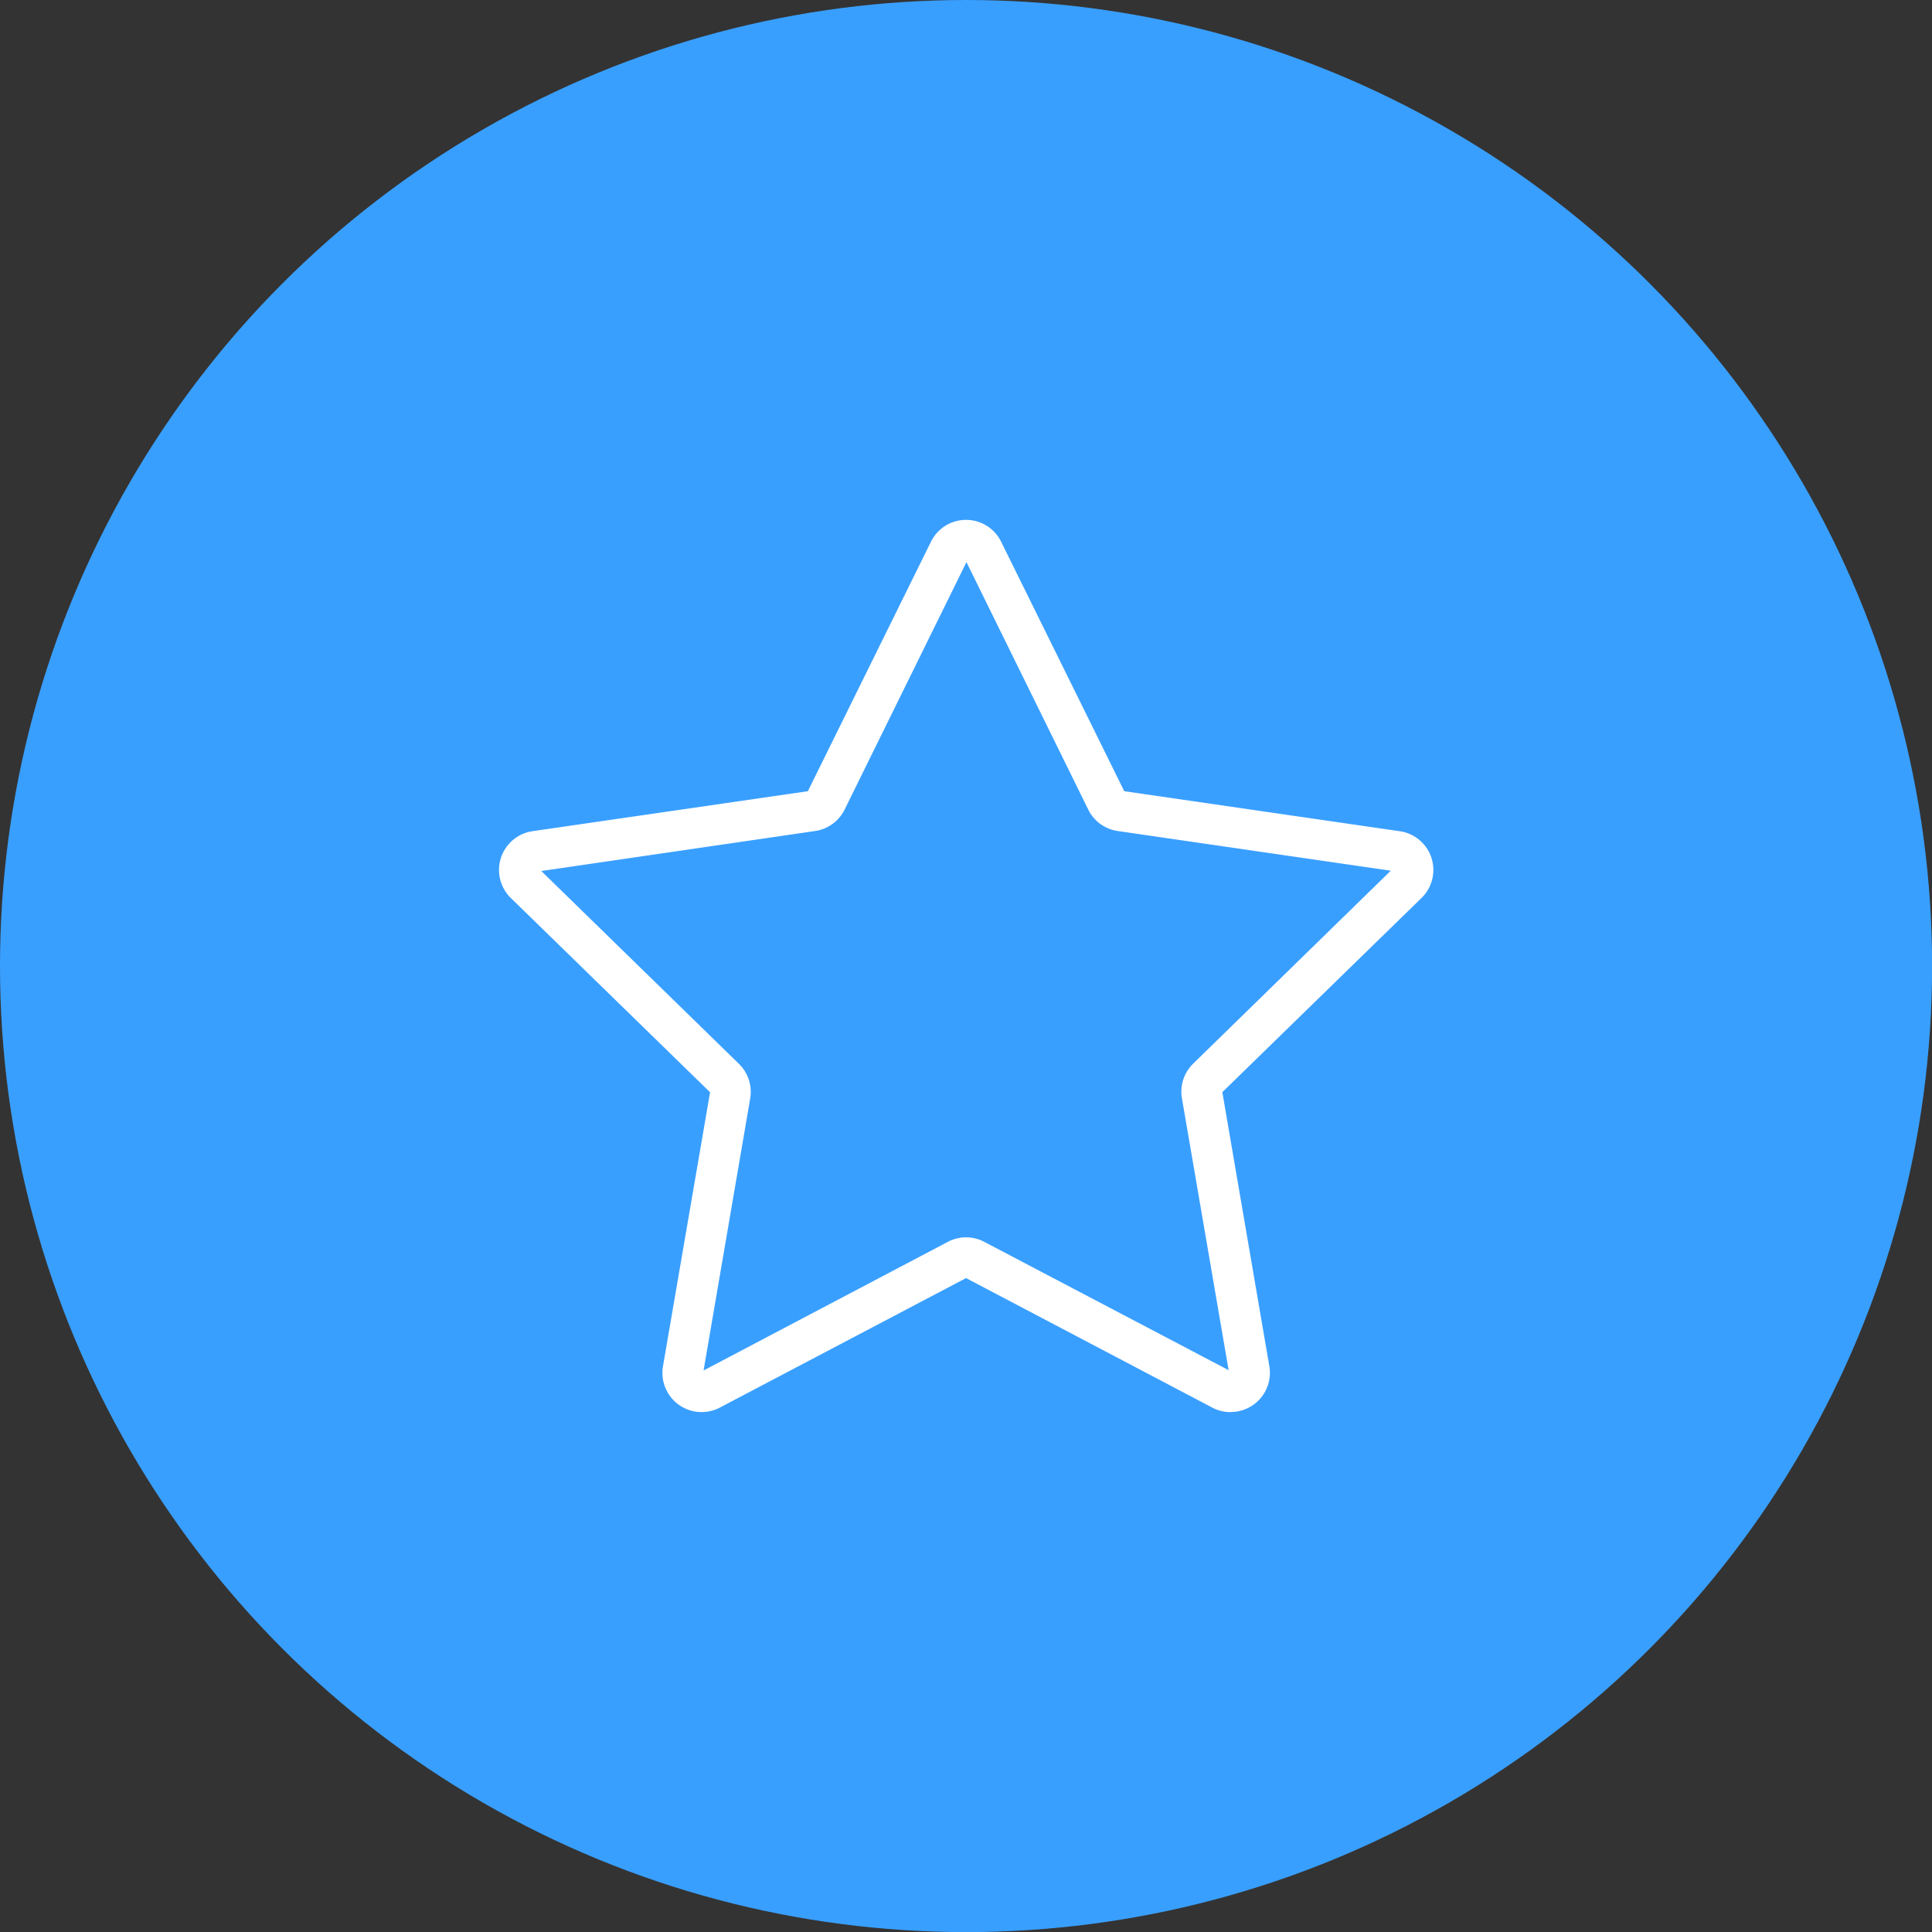 <svg xmlns="http://www.w3.org/2000/svg" viewBox="0 0 190.27 190.27"><rect x="0" y="0" width="190.27" height="190.27" fill="#333333" stroke="none"/><defs><style>.cls-1{fill:#399FFF;}.cls-2{fill:#fff;}</style></defs><g id="Layer_2" data-name="Layer 2"><g id="Layer_1-2" data-name="Layer 1"><circle class="cls-1" cx="95.14" cy="95.14" r="95.14"/><path class="cls-2" d="M121.19,139.07a3.79,3.79,0,0,1-1.79-.44L95.14,125.87,70.88,138.63a3.86,3.86,0,0,1-5.59-4.06l4.64-27L50.3,88.43a3.86,3.86,0,0,1,2.13-6.57l27.13-3.94L91.69,53.34a3.85,3.85,0,0,1,6.9,0h0l12.13,24.58,27.12,3.94A3.85,3.85,0,0,1,140,88.43l-19.62,19.13,4.63,27a3.86,3.86,0,0,1-3.79,4.5ZM53.31,85.78l19.47,19a3.85,3.85,0,0,1,1.1,3.41l-4.59,26.78L93.35,122.3a3.84,3.84,0,0,1,3.58,0L121,134.94l-4.6-26.78a3.86,3.86,0,0,1,1.11-3.41l19.46-19-26.9-3.91a3.84,3.84,0,0,1-2.89-2.1l-12-24.38-12,24.37a3.85,3.85,0,0,1-2.9,2.11ZM110.75,78h0ZM95,55.12Z"/></g></g></svg>